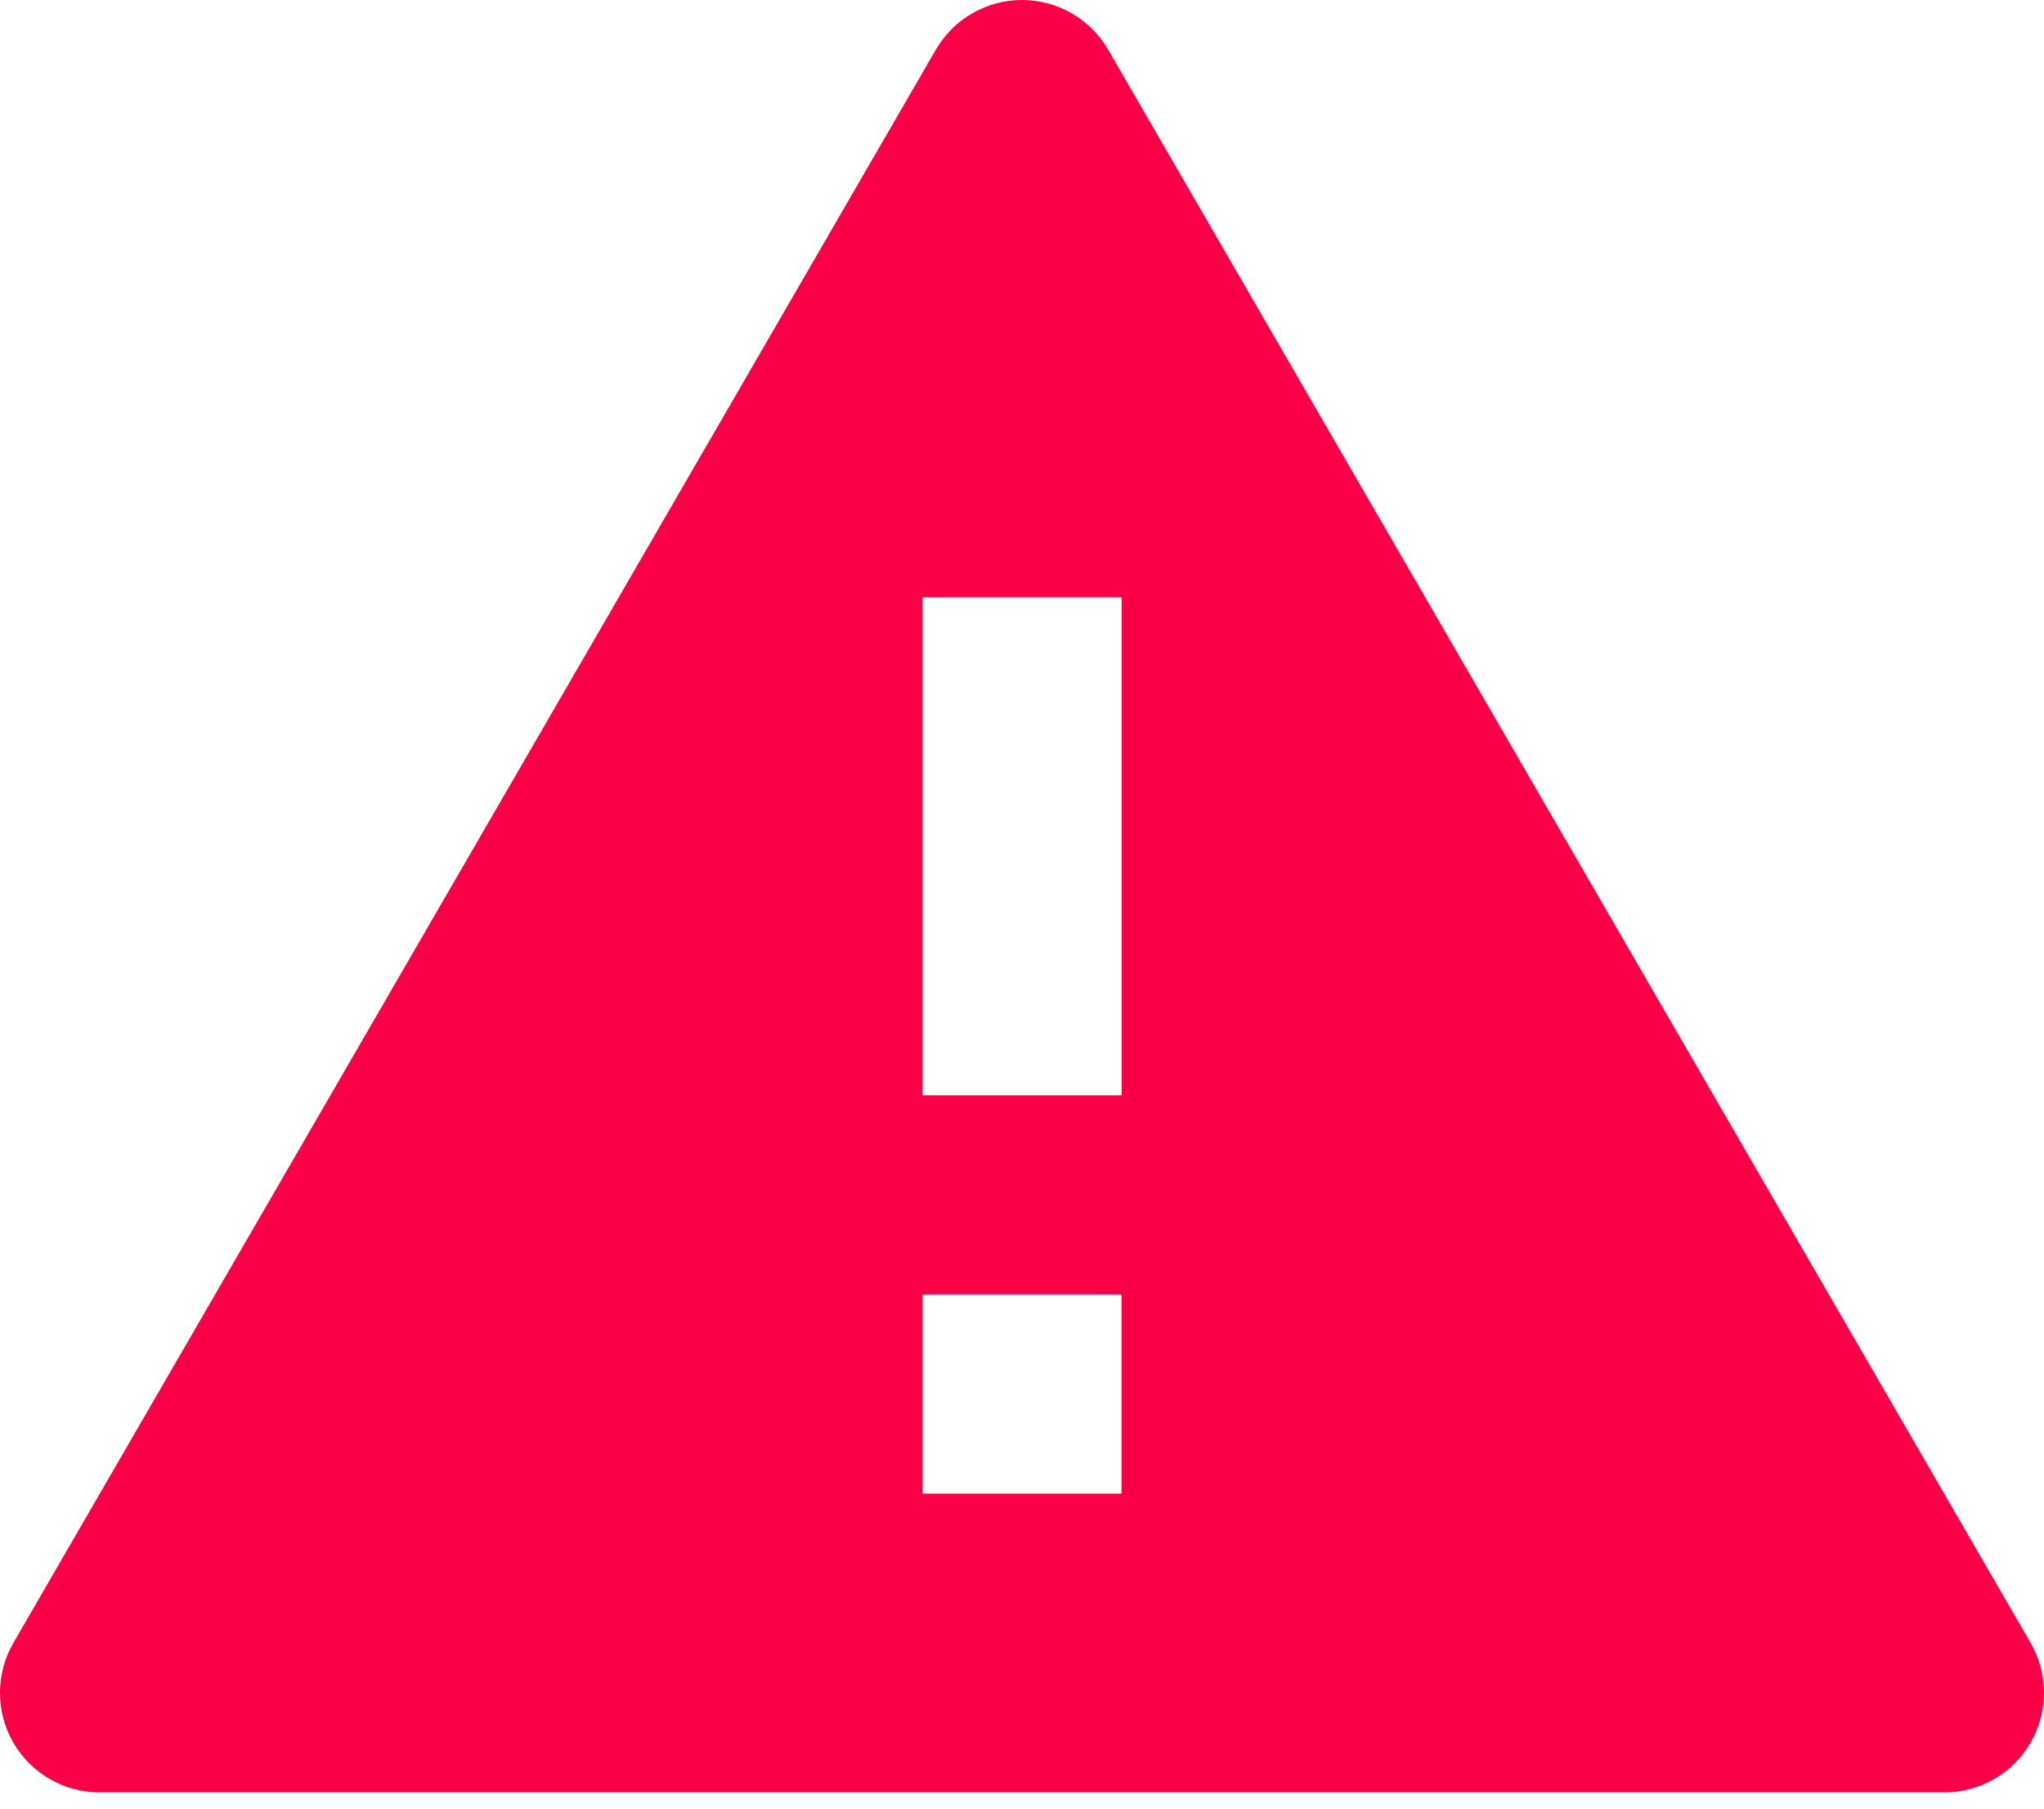 <?xml version="1.0" encoding="UTF-8"?> <svg xmlns="http://www.w3.org/2000/svg" width="52" height="46" viewBox="0 0 52 46" fill="none"> <path d="M49.472 45.587H2.533C1.628 45.587 0.792 45.105 0.339 44.321C-0.113 43.537 -0.113 42.572 0.339 41.788L23.808 1.264C24.261 0.482 25.096 0 26 0C26.904 0 27.739 0.482 28.192 1.264L51.661 41.788C52.113 42.572 52.113 43.536 51.661 44.32C51.209 45.103 50.374 45.587 49.47 45.587H49.472ZM23.471 32.924V37.989H25.834H25.999H26.163H28.532V32.924H23.471ZM23.471 15.194V27.858H28.537V15.194H23.471Z" fill="#FA0046"></path> </svg> 